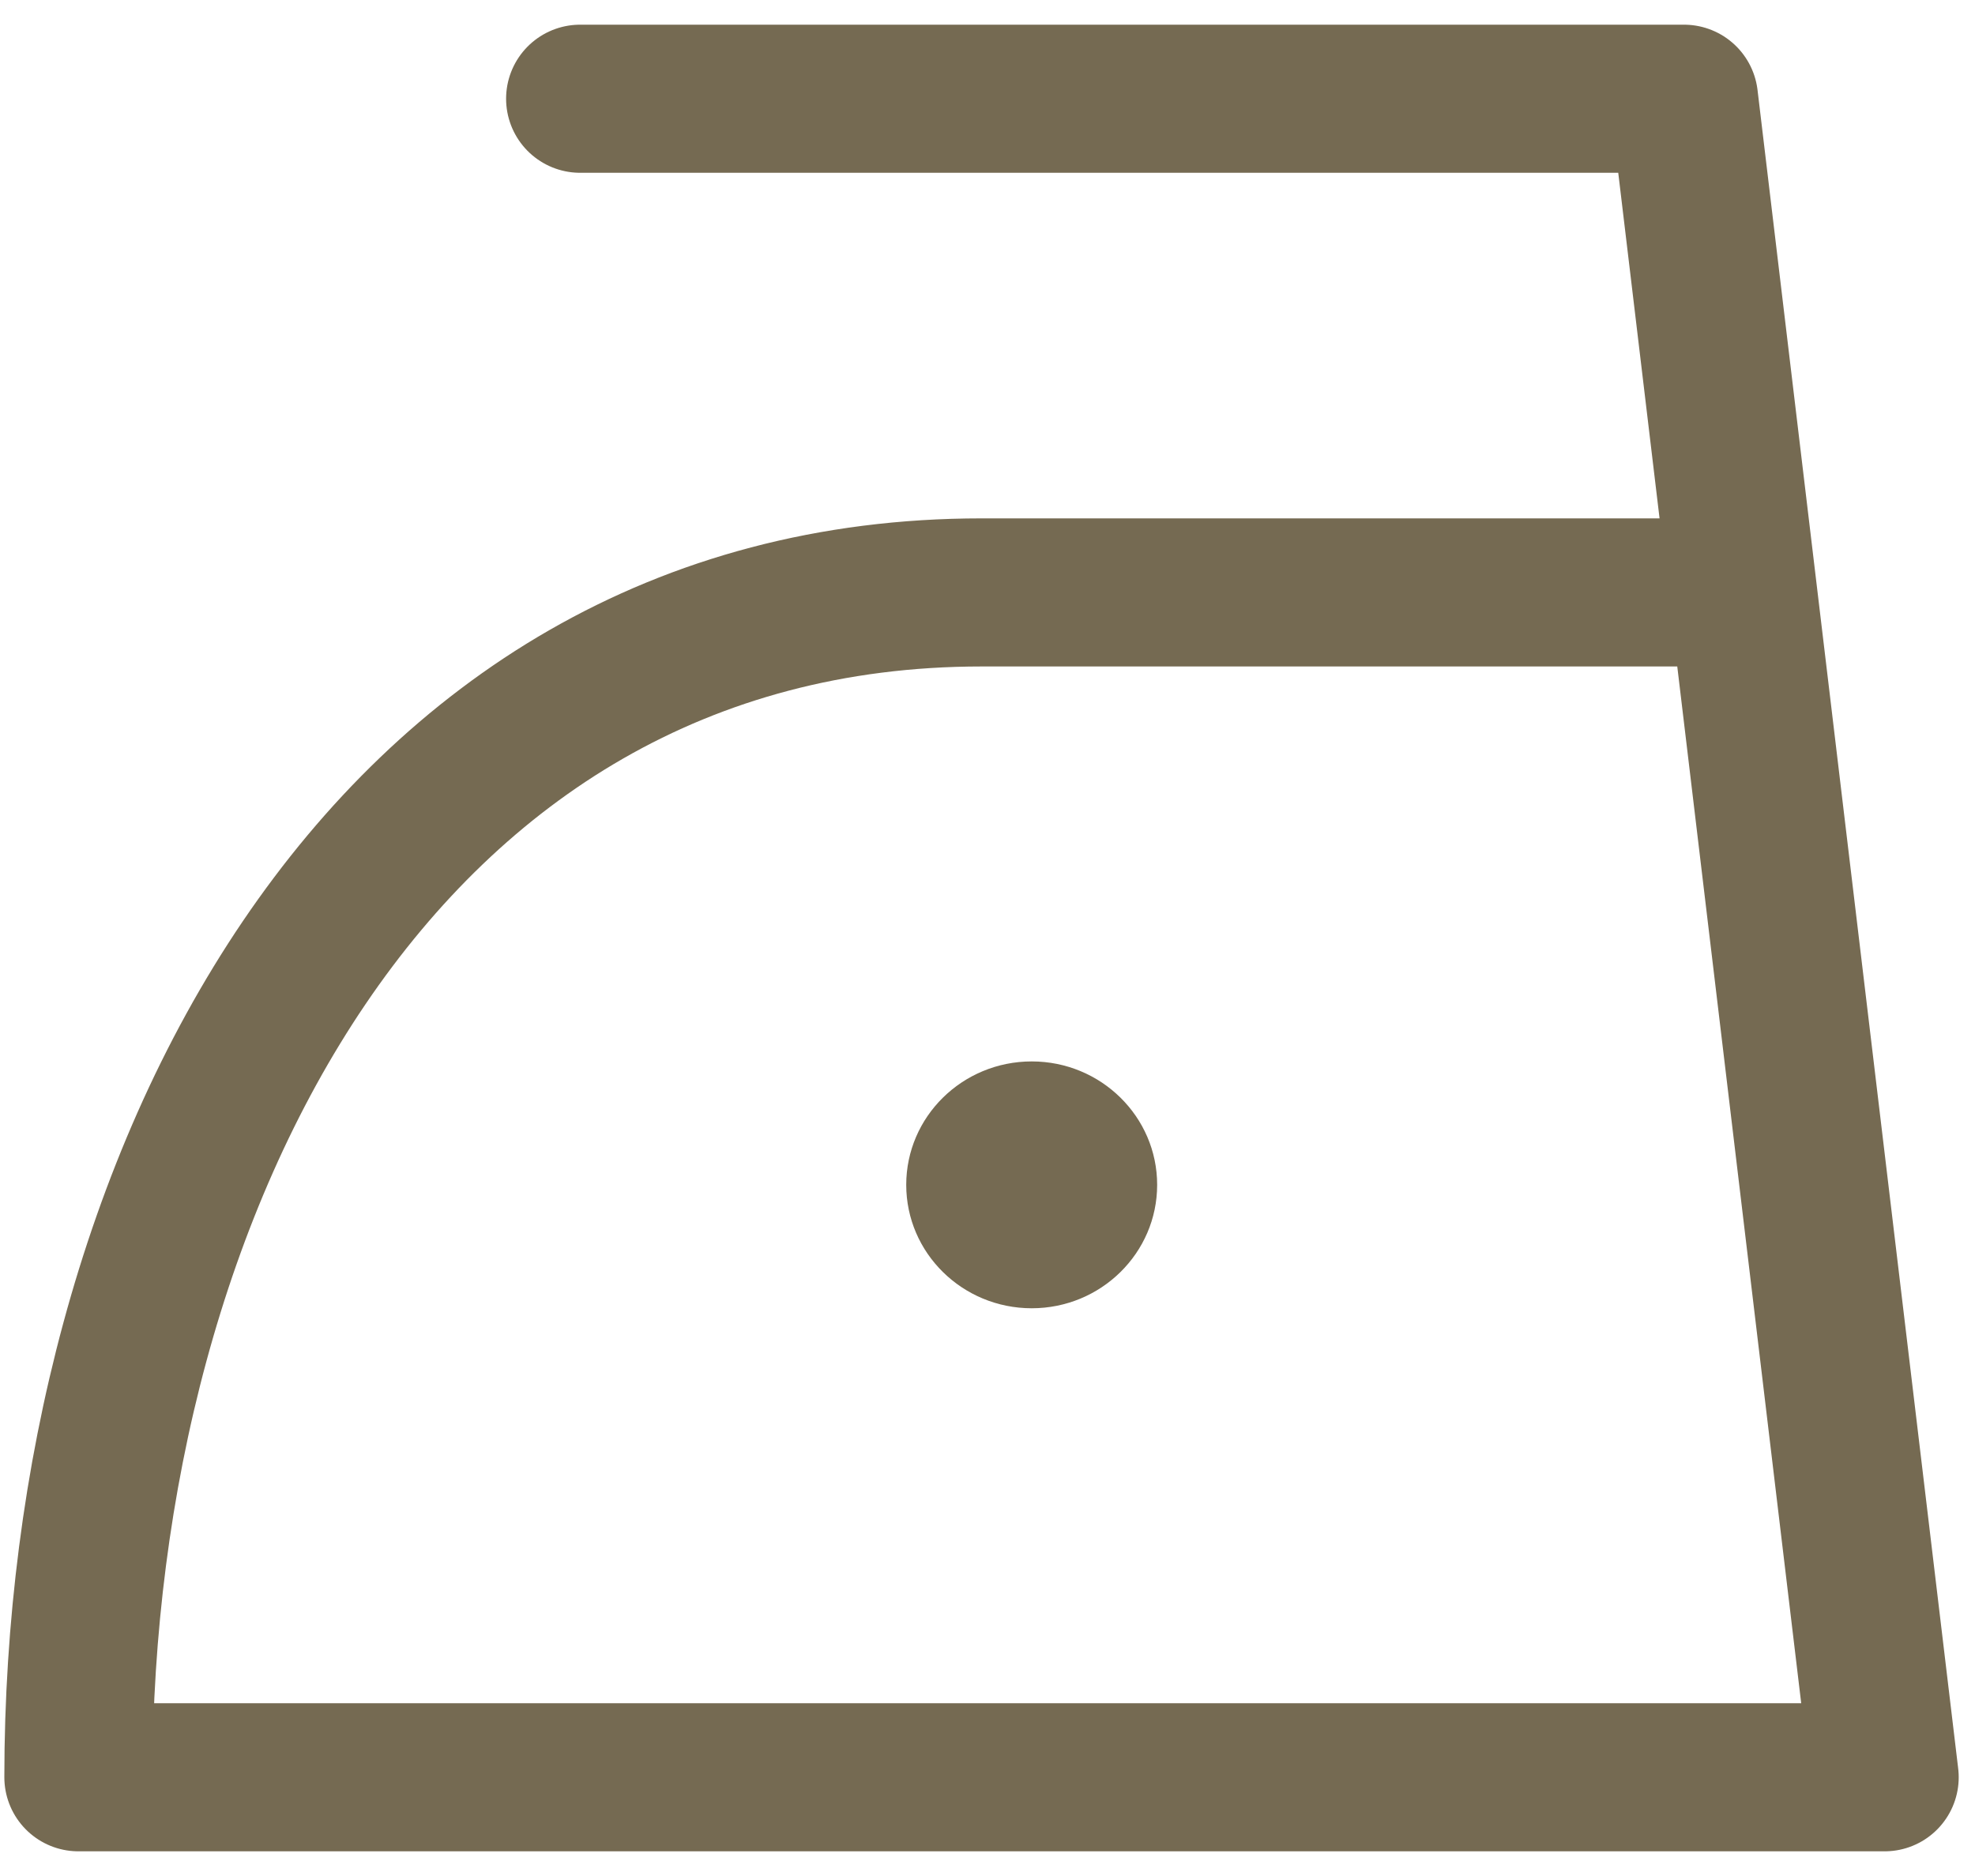 <svg xmlns="http://www.w3.org/2000/svg" fill="none" viewBox="0 0 20 19" height="19" width="20">
<path stroke-linejoin="round" stroke-linecap="round" stroke-width="1.5" stroke="#756A52" d="M17.561 6H9.94C3.842 6 0.794 12 0.794 18H19.085L17.053 1H5.875"></path>
<path fill="#756A52" d="M10.448 13.25C11.149 13.25 11.718 12.69 11.718 12C11.718 11.31 11.149 10.75 10.448 10.75C9.746 10.75 9.177 11.31 9.177 12C9.177 12.69 9.746 13.25 10.448 13.25Z"></path>
</svg>
